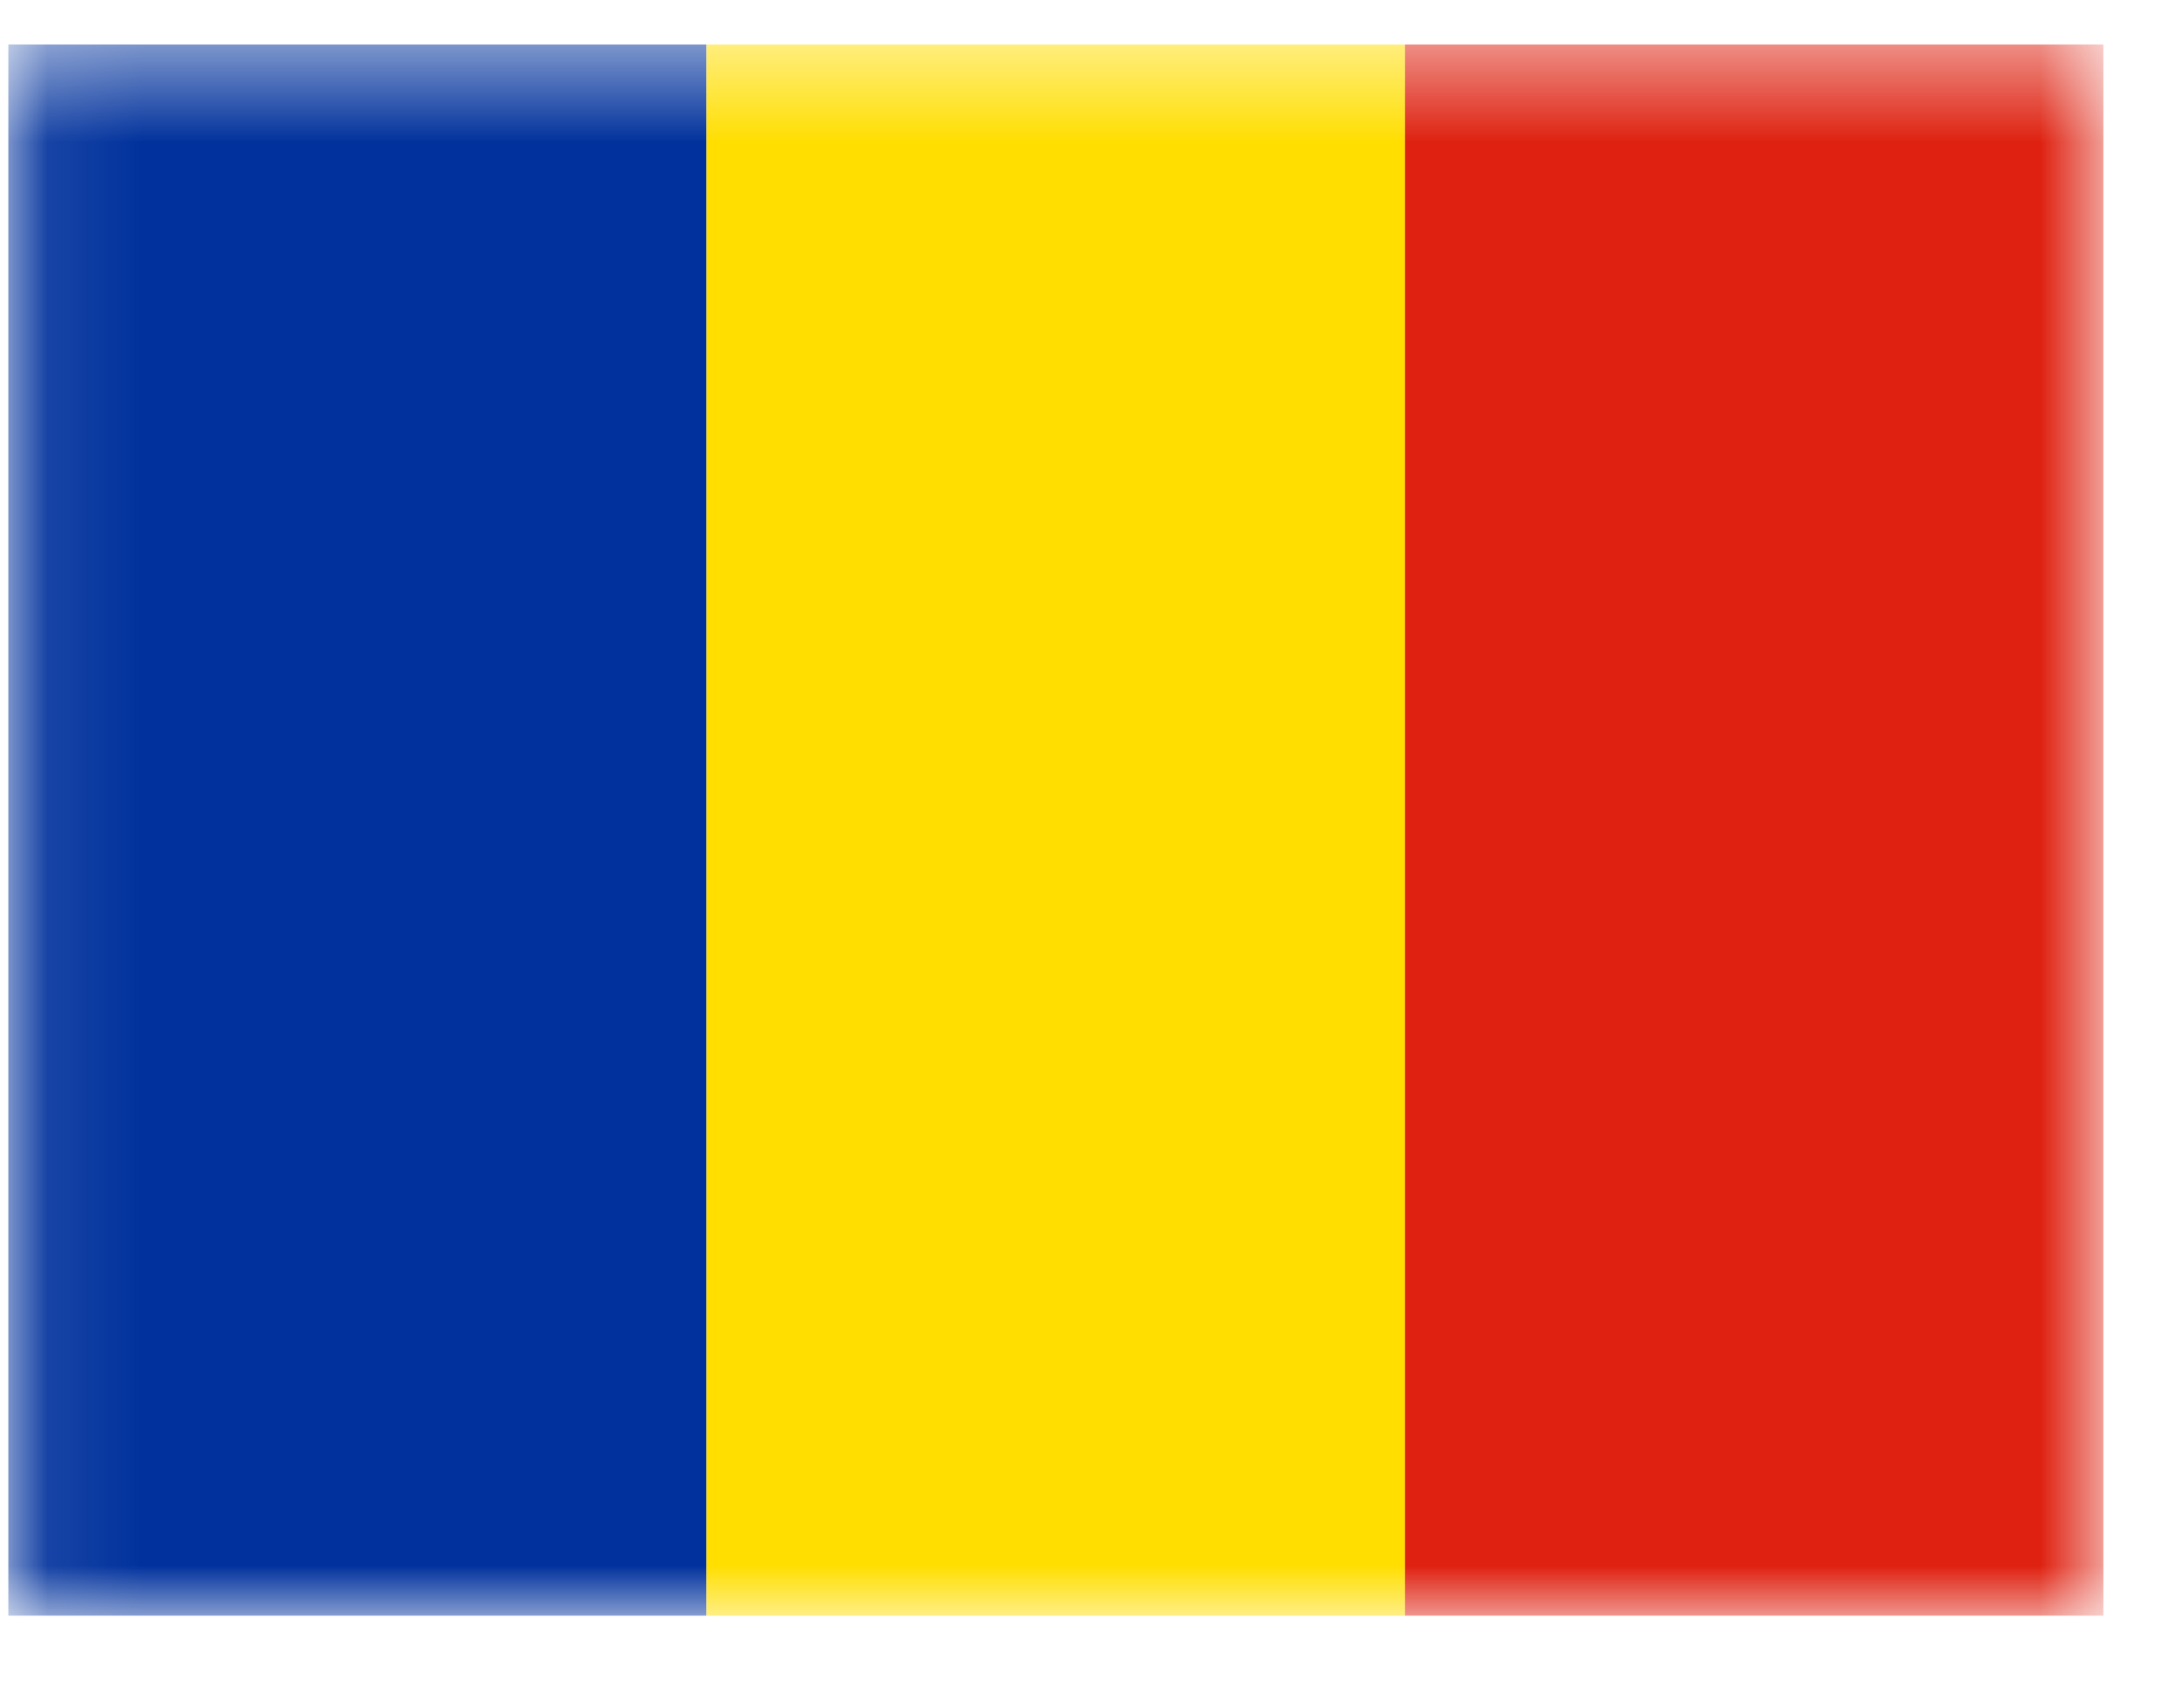 <svg width="23" height="18" viewBox="0 0 23 18" fill="none" xmlns="http://www.w3.org/2000/svg">
<mask id="mask0_383_5199" style="mask-type:luminance" maskUnits="userSpaceOnUse" x="0" y="0" width="23" height="18">
<path d="M22.171 0.469H0.088V17.031H22.171V0.469Z" fill="white"/>
</mask>
<g mask="url(#mask0_383_5199)">
<path fill-rule="evenodd" clip-rule="evenodd" d="M0.088 0.469H7.448V17.031H0.088V0.469Z" fill="#00319C"/>
<path fill-rule="evenodd" clip-rule="evenodd" d="M7.447 0.469H14.811V17.031H7.447V0.469Z" fill="#FFDE00"/>
<path fill-rule="evenodd" clip-rule="evenodd" d="M14.81 0.469H22.171V17.031H14.81V0.469Z" fill="#DE2110"/>
</g>
</svg>
